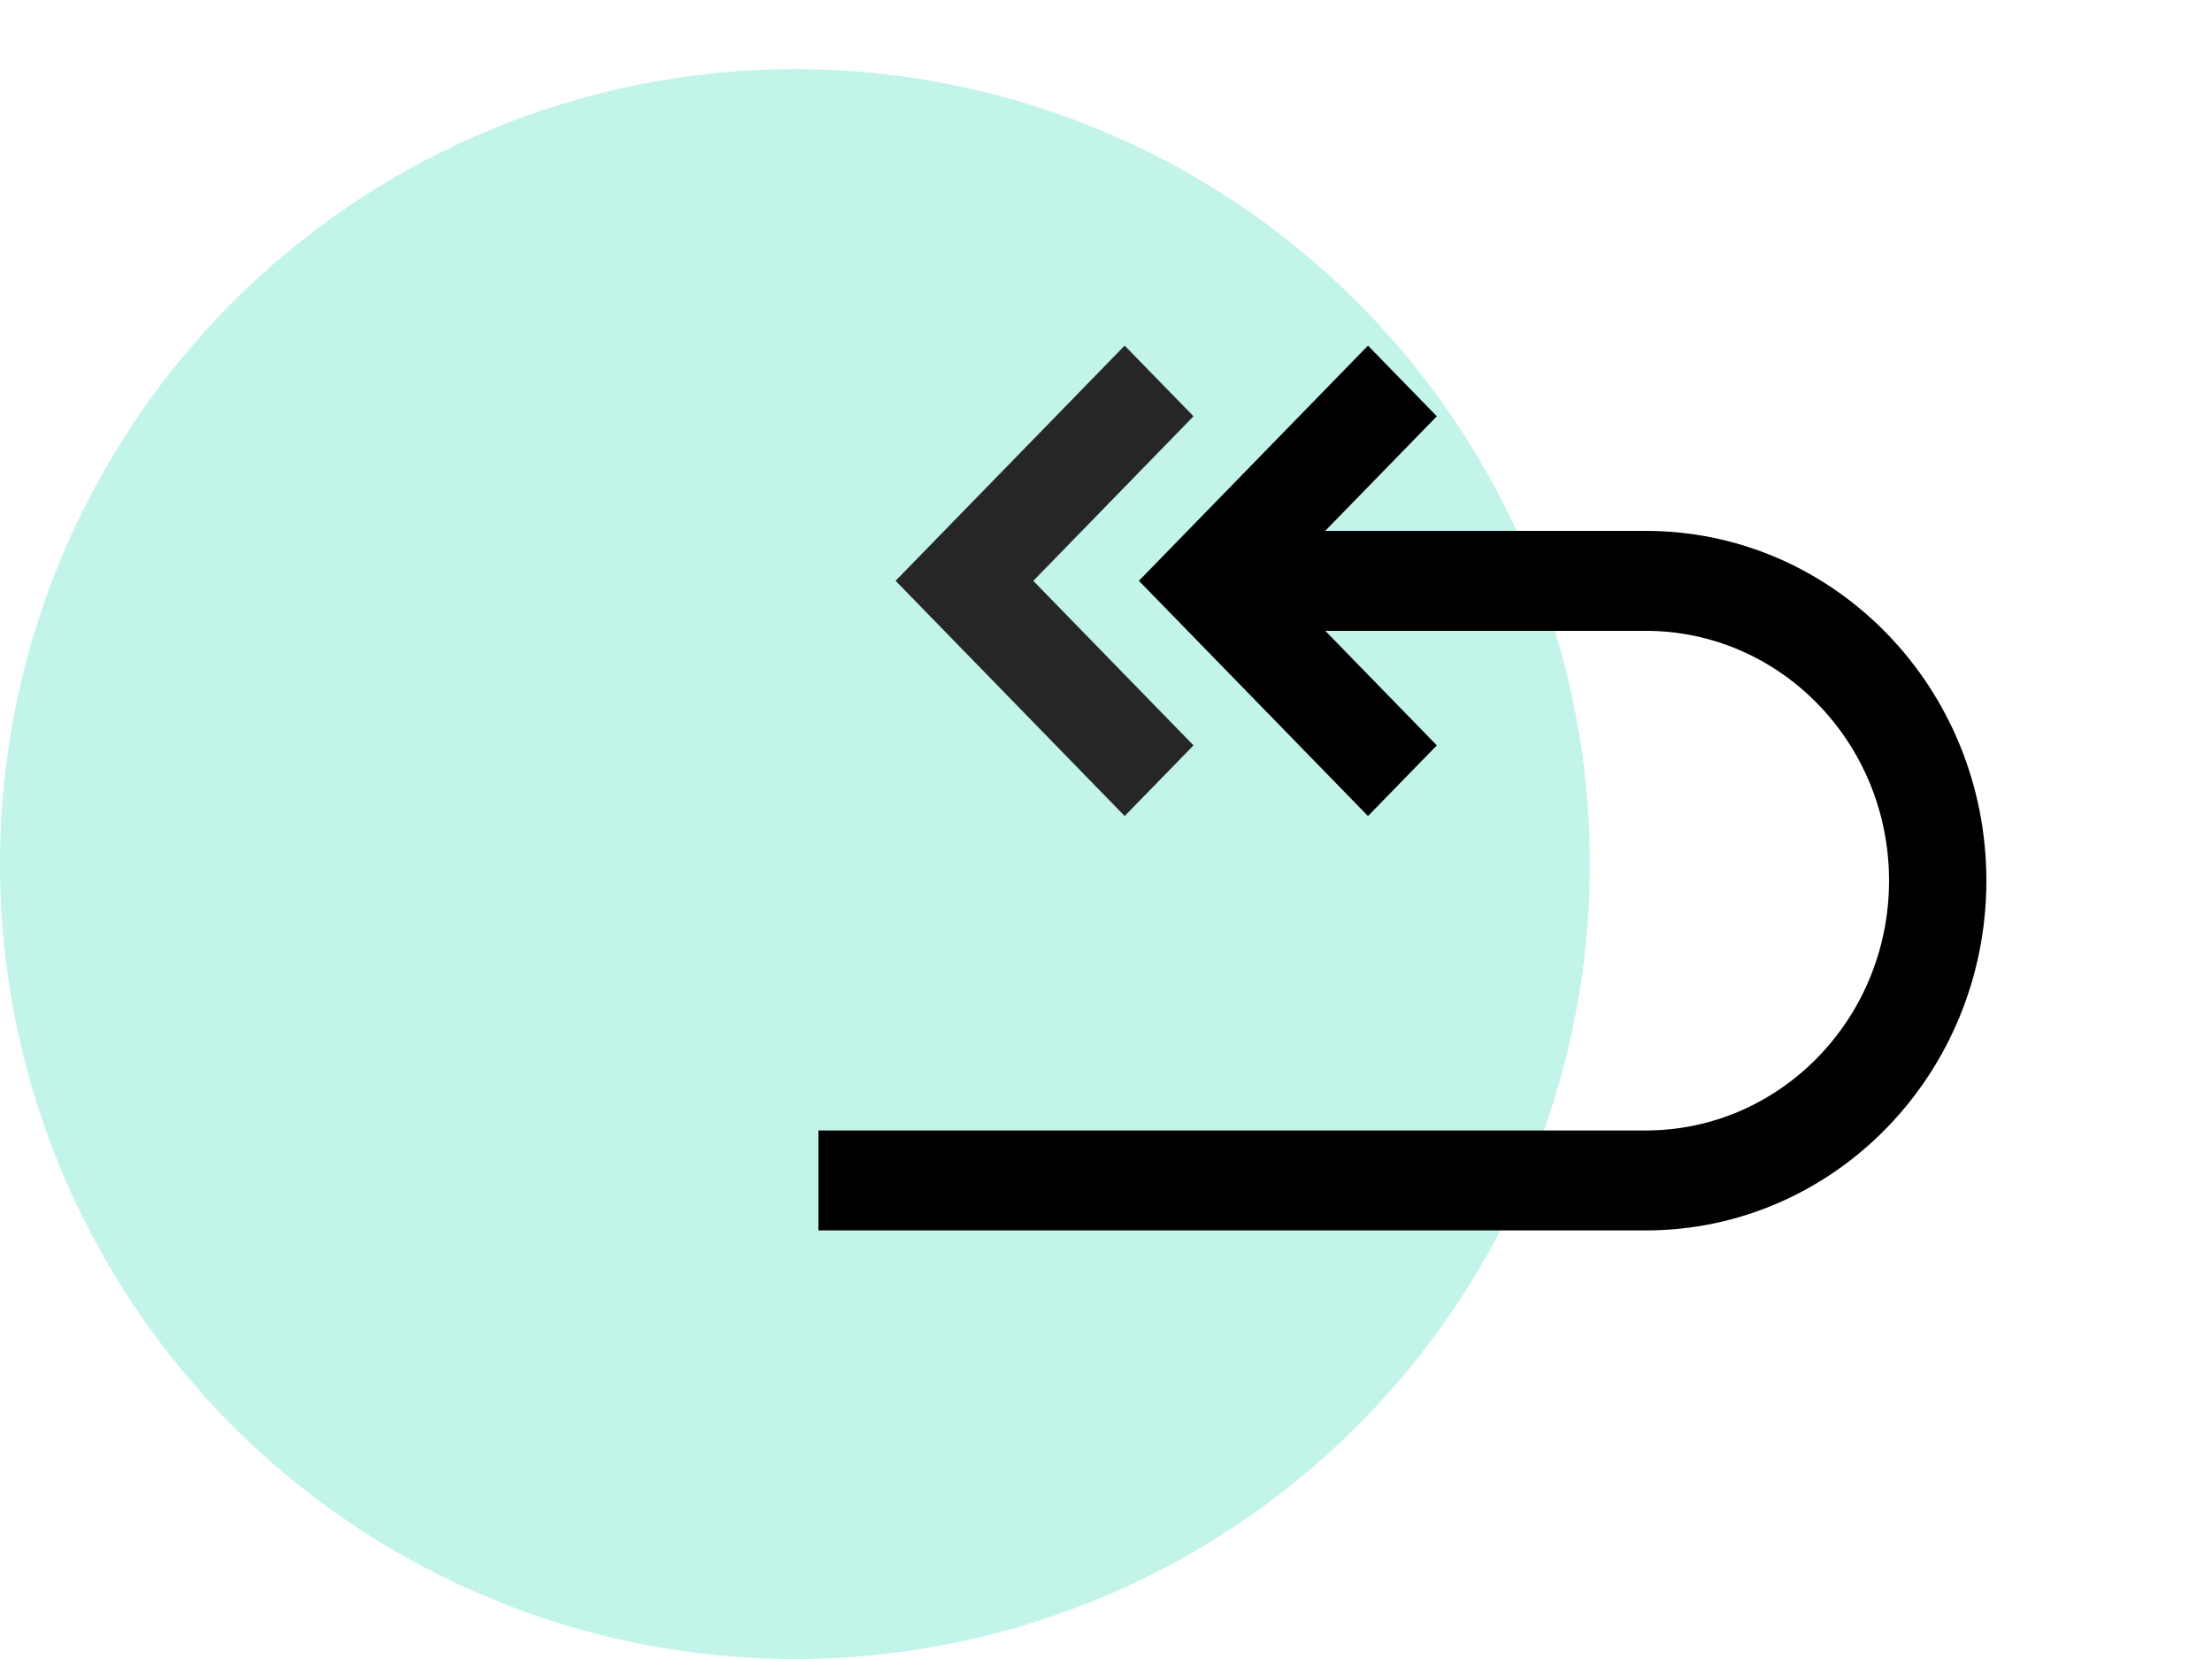 <svg xmlns="http://www.w3.org/2000/svg" width="32" height="24" fill="none" fill-rule="evenodd" xmlns:v="https://vecta.io/nano"><circle fill="#c2f4ea" cx="11.5" cy="12.5" r="11.5"/><g fill-rule="nonzero"><path d="M19.172 7.68h4.636c2.722 0 4.928 2.265 4.928 5.06s-2.206 5.06-4.928 5.06H11.84v-1.446h11.968c1.944 0 3.52-1.618 3.52-3.614s-1.576-3.614-3.52-3.614h-4.636l1.614 1.657-.996 1.022-3.314-3.403L19.79 5l.996 1.022-1.614 1.657z" fill="#000"/><path fill="#262626" d="M14.948 8.403l2.318 2.38-.996 1.022-3.314-3.403L16.27 5l.996 1.022z"/></g></svg>